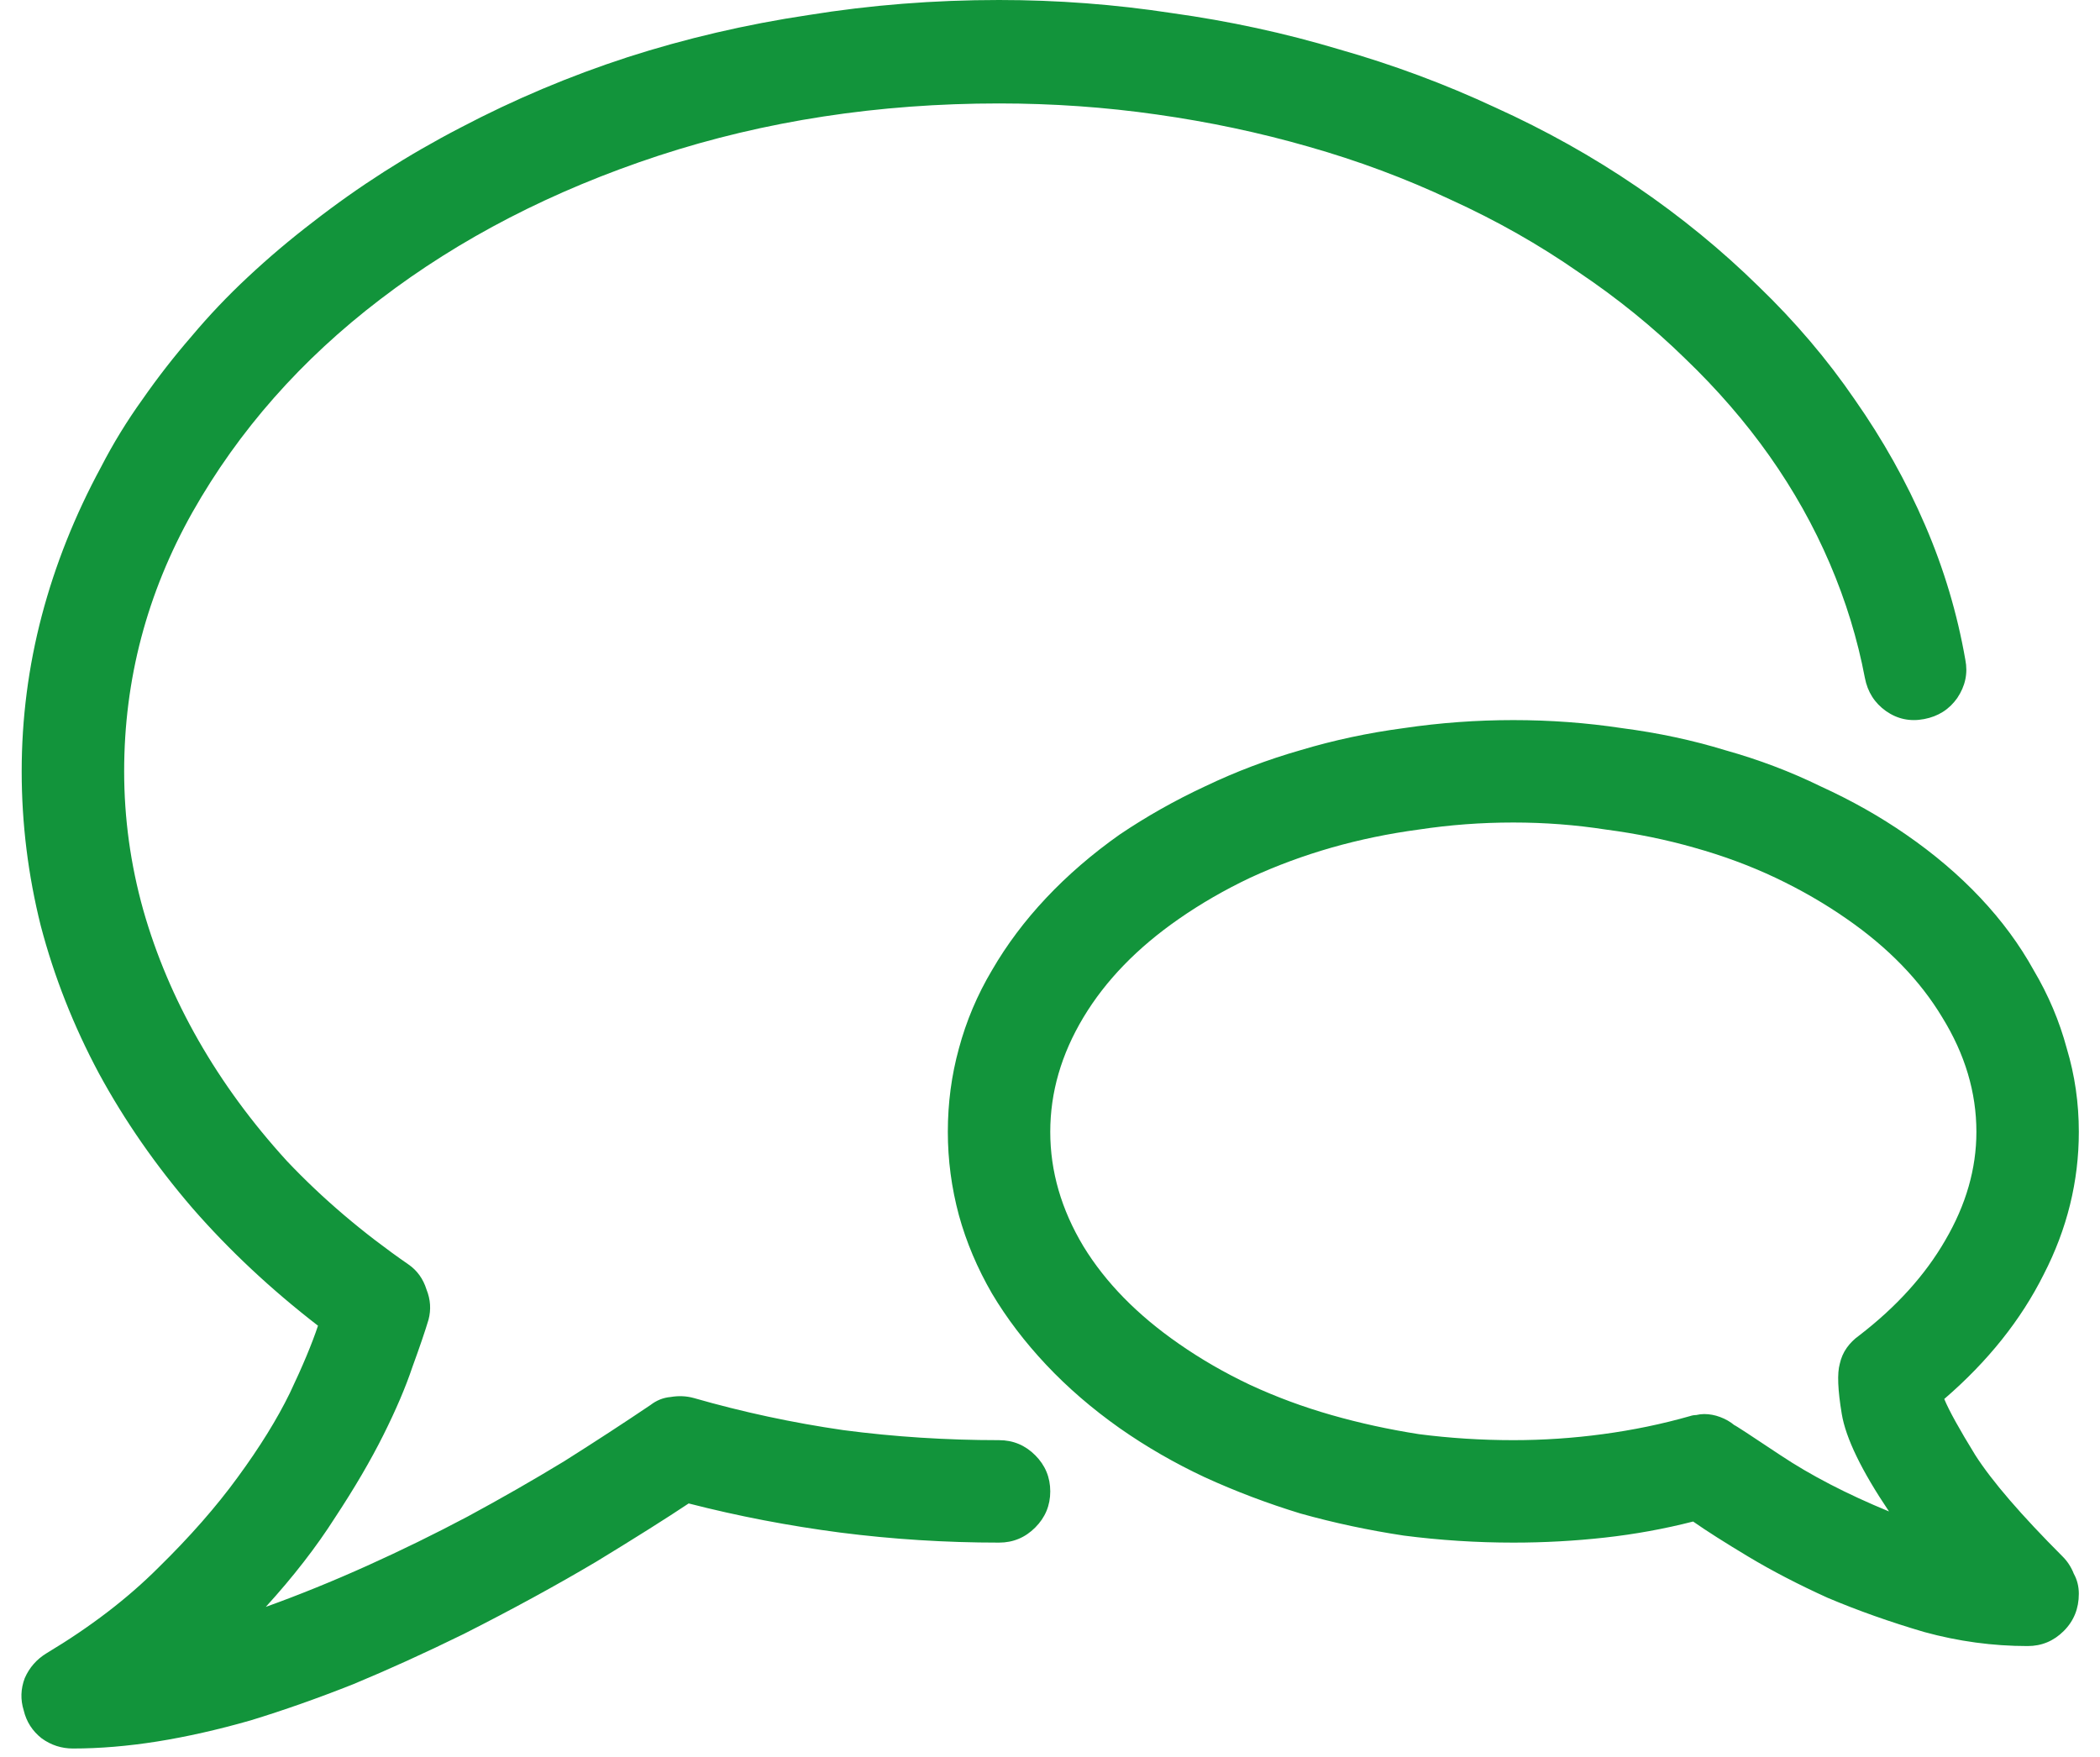 <svg width="49" height="41" viewBox="0 0 49 41" fill="none" xmlns="http://www.w3.org/2000/svg">
<path d="M47.311 38.414C46.499 38.414 45.694 38.305 44.897 38.086C44.1 37.852 43.35 37.586 42.647 37.289C41.959 36.977 41.342 36.656 40.795 36.328C40.249 36 39.819 35.727 39.506 35.508C38.834 35.68 38.147 35.805 37.444 35.883C36.741 35.961 36.03 36 35.311 36C34.452 36 33.6 35.945 32.756 35.836C31.928 35.711 31.124 35.539 30.342 35.32C29.577 35.086 28.834 34.805 28.116 34.477C27.413 34.148 26.749 33.766 26.124 33.328C25.483 32.875 24.913 32.383 24.413 31.852C23.913 31.32 23.491 30.766 23.147 30.188C22.803 29.594 22.546 28.984 22.374 28.359C22.202 27.719 22.116 27.07 22.116 26.414C22.116 25.742 22.202 25.094 22.374 24.469C22.546 23.828 22.803 23.219 23.147 22.641C23.491 22.047 23.913 21.484 24.413 20.953C24.913 20.422 25.483 19.93 26.124 19.477C26.749 19.055 27.413 18.68 28.116 18.352C28.834 18.008 29.577 17.727 30.342 17.508C31.124 17.273 31.928 17.102 32.756 16.992C33.6 16.867 34.452 16.805 35.311 16.805C36.17 16.805 37.014 16.867 37.842 16.992C38.686 17.102 39.491 17.273 40.256 17.508C41.038 17.727 41.78 18.008 42.483 18.352C43.202 18.68 43.866 19.055 44.475 19.477C45.131 19.93 45.709 20.422 46.209 20.953C46.709 21.484 47.124 22.047 47.452 22.641C47.795 23.219 48.053 23.828 48.225 24.469C48.413 25.094 48.506 25.742 48.506 26.414C48.506 27.57 48.233 28.68 47.686 29.742C47.155 30.805 46.381 31.773 45.366 32.648C45.475 32.914 45.717 33.352 46.092 33.961C46.483 34.57 47.163 35.359 48.131 36.328C48.241 36.438 48.327 36.57 48.389 36.727C48.467 36.867 48.506 37.023 48.506 37.195C48.506 37.539 48.389 37.828 48.155 38.062C47.92 38.297 47.639 38.414 47.311 38.414ZM39.764 33C39.889 33 40.014 33.023 40.139 33.07C40.264 33.117 40.374 33.18 40.467 33.258C40.483 33.258 40.842 33.492 41.545 33.961C42.249 34.43 43.092 34.867 44.077 35.273C43.436 34.32 43.069 33.562 42.975 33C42.881 32.438 42.866 32.047 42.928 31.828C42.959 31.688 43.014 31.562 43.092 31.453C43.17 31.344 43.264 31.25 43.374 31.172C44.249 30.5 44.92 29.758 45.389 28.945C45.874 28.117 46.116 27.273 46.116 26.414C46.116 25.492 45.85 24.602 45.319 23.742C44.803 22.883 44.061 22.117 43.092 21.445C42.577 21.086 42.022 20.766 41.428 20.484C40.834 20.203 40.202 19.969 39.53 19.781C38.874 19.594 38.186 19.453 37.467 19.359C36.764 19.25 36.045 19.195 35.311 19.195C34.561 19.195 33.827 19.25 33.108 19.359C32.405 19.453 31.725 19.594 31.069 19.781C30.413 19.969 29.78 20.203 29.171 20.484C28.577 20.766 28.022 21.086 27.506 21.445C26.538 22.117 25.796 22.883 25.28 23.742C24.764 24.602 24.506 25.492 24.506 26.414C24.506 27.336 24.764 28.227 25.28 29.086C25.796 29.93 26.538 30.688 27.506 31.359C28.022 31.719 28.577 32.039 29.171 32.32C29.78 32.602 30.413 32.836 31.069 33.023C31.725 33.211 32.405 33.359 33.108 33.469C33.827 33.562 34.561 33.609 35.311 33.609C36.014 33.609 36.709 33.562 37.397 33.469C38.1 33.375 38.78 33.234 39.436 33.047C39.483 33.031 39.53 33.023 39.577 33.023C39.639 33.008 39.702 33 39.764 33ZM1.702 40.805C1.436 40.805 1.194 40.727 0.975 40.57C0.756 40.398 0.616 40.18 0.553 39.914C0.475 39.664 0.483 39.414 0.577 39.164C0.686 38.914 0.858 38.719 1.092 38.578C2.108 37.969 2.975 37.305 3.694 36.586C4.428 35.867 5.045 35.164 5.545 34.477C6.061 33.773 6.467 33.117 6.764 32.508C7.061 31.883 7.28 31.359 7.42 30.938C6.327 30.094 5.35 29.18 4.491 28.195C3.631 27.195 2.905 26.148 2.311 25.055C1.717 23.945 1.264 22.797 0.952 21.609C0.655 20.422 0.506 19.219 0.506 18C0.506 16.766 0.663 15.555 0.975 14.367C1.288 13.18 1.749 12.023 2.358 10.898C2.639 10.352 2.96 9.828 3.319 9.328C3.678 8.812 4.061 8.32 4.467 7.852C4.874 7.367 5.311 6.906 5.78 6.469C6.264 6.016 6.772 5.586 7.303 5.18C8.366 4.352 9.514 3.617 10.749 2.977C11.999 2.32 13.296 1.773 14.639 1.336C15.999 0.898 17.405 0.57 18.858 0.352C20.311 0.117 21.796 0 23.311 0C24.671 0 26.014 0.102 27.342 0.305C28.686 0.492 29.983 0.773 31.233 1.148C32.499 1.508 33.717 1.961 34.889 2.508C36.061 3.039 37.163 3.656 38.194 4.359C39.225 5.062 40.17 5.836 41.03 6.68C41.889 7.508 42.639 8.391 43.28 9.328C43.936 10.266 44.483 11.242 44.92 12.258C45.358 13.273 45.67 14.32 45.858 15.398C45.92 15.711 45.858 16.008 45.67 16.289C45.483 16.555 45.225 16.719 44.897 16.781C44.569 16.844 44.272 16.781 44.006 16.594C43.741 16.406 43.577 16.148 43.514 15.82C43.342 14.914 43.069 14.023 42.694 13.148C42.319 12.273 41.85 11.438 41.288 10.641C40.725 9.844 40.069 9.086 39.319 8.367C38.569 7.633 37.741 6.961 36.834 6.352C35.913 5.711 34.92 5.148 33.858 4.664C32.795 4.164 31.686 3.75 30.53 3.422C29.389 3.094 28.209 2.844 26.991 2.672C25.788 2.5 24.561 2.414 23.311 2.414C20.499 2.414 17.85 2.82 15.366 3.633C12.897 4.445 10.733 5.562 8.874 6.984C7.03 8.391 5.569 10.047 4.491 11.953C3.428 13.844 2.897 15.859 2.897 18C2.897 19.094 3.045 20.172 3.342 21.234C3.639 22.281 4.069 23.297 4.631 24.281C5.194 25.266 5.881 26.203 6.694 27.094C7.522 27.969 8.467 28.773 9.53 29.508C9.733 29.648 9.874 29.844 9.952 30.094C10.046 30.328 10.061 30.562 9.999 30.797C9.92 31.062 9.795 31.43 9.624 31.898C9.467 32.367 9.241 32.898 8.944 33.492C8.647 34.086 8.272 34.727 7.819 35.414C7.381 36.102 6.842 36.797 6.202 37.5C6.983 37.219 7.772 36.898 8.569 36.539C9.366 36.18 10.147 35.797 10.913 35.391C11.694 34.969 12.444 34.539 13.163 34.102C13.881 33.648 14.553 33.211 15.178 32.789C15.319 32.68 15.475 32.617 15.647 32.602C15.835 32.57 16.014 32.578 16.186 32.625C17.327 32.953 18.491 33.203 19.678 33.375C20.866 33.531 22.077 33.609 23.311 33.609C23.639 33.609 23.921 33.727 24.155 33.961C24.389 34.195 24.506 34.477 24.506 34.805C24.506 35.133 24.389 35.414 24.155 35.648C23.921 35.883 23.639 36 23.311 36C22.061 36 20.827 35.922 19.608 35.766C18.405 35.609 17.225 35.383 16.069 35.086C15.553 35.43 14.835 35.883 13.913 36.445C12.991 36.992 11.96 37.555 10.819 38.133C9.928 38.57 9.069 38.961 8.241 39.305C7.413 39.633 6.616 39.914 5.85 40.148C5.085 40.367 4.358 40.531 3.67 40.641C2.983 40.75 2.327 40.805 1.702 40.805Z" fill="#12943B"/>
</svg>
